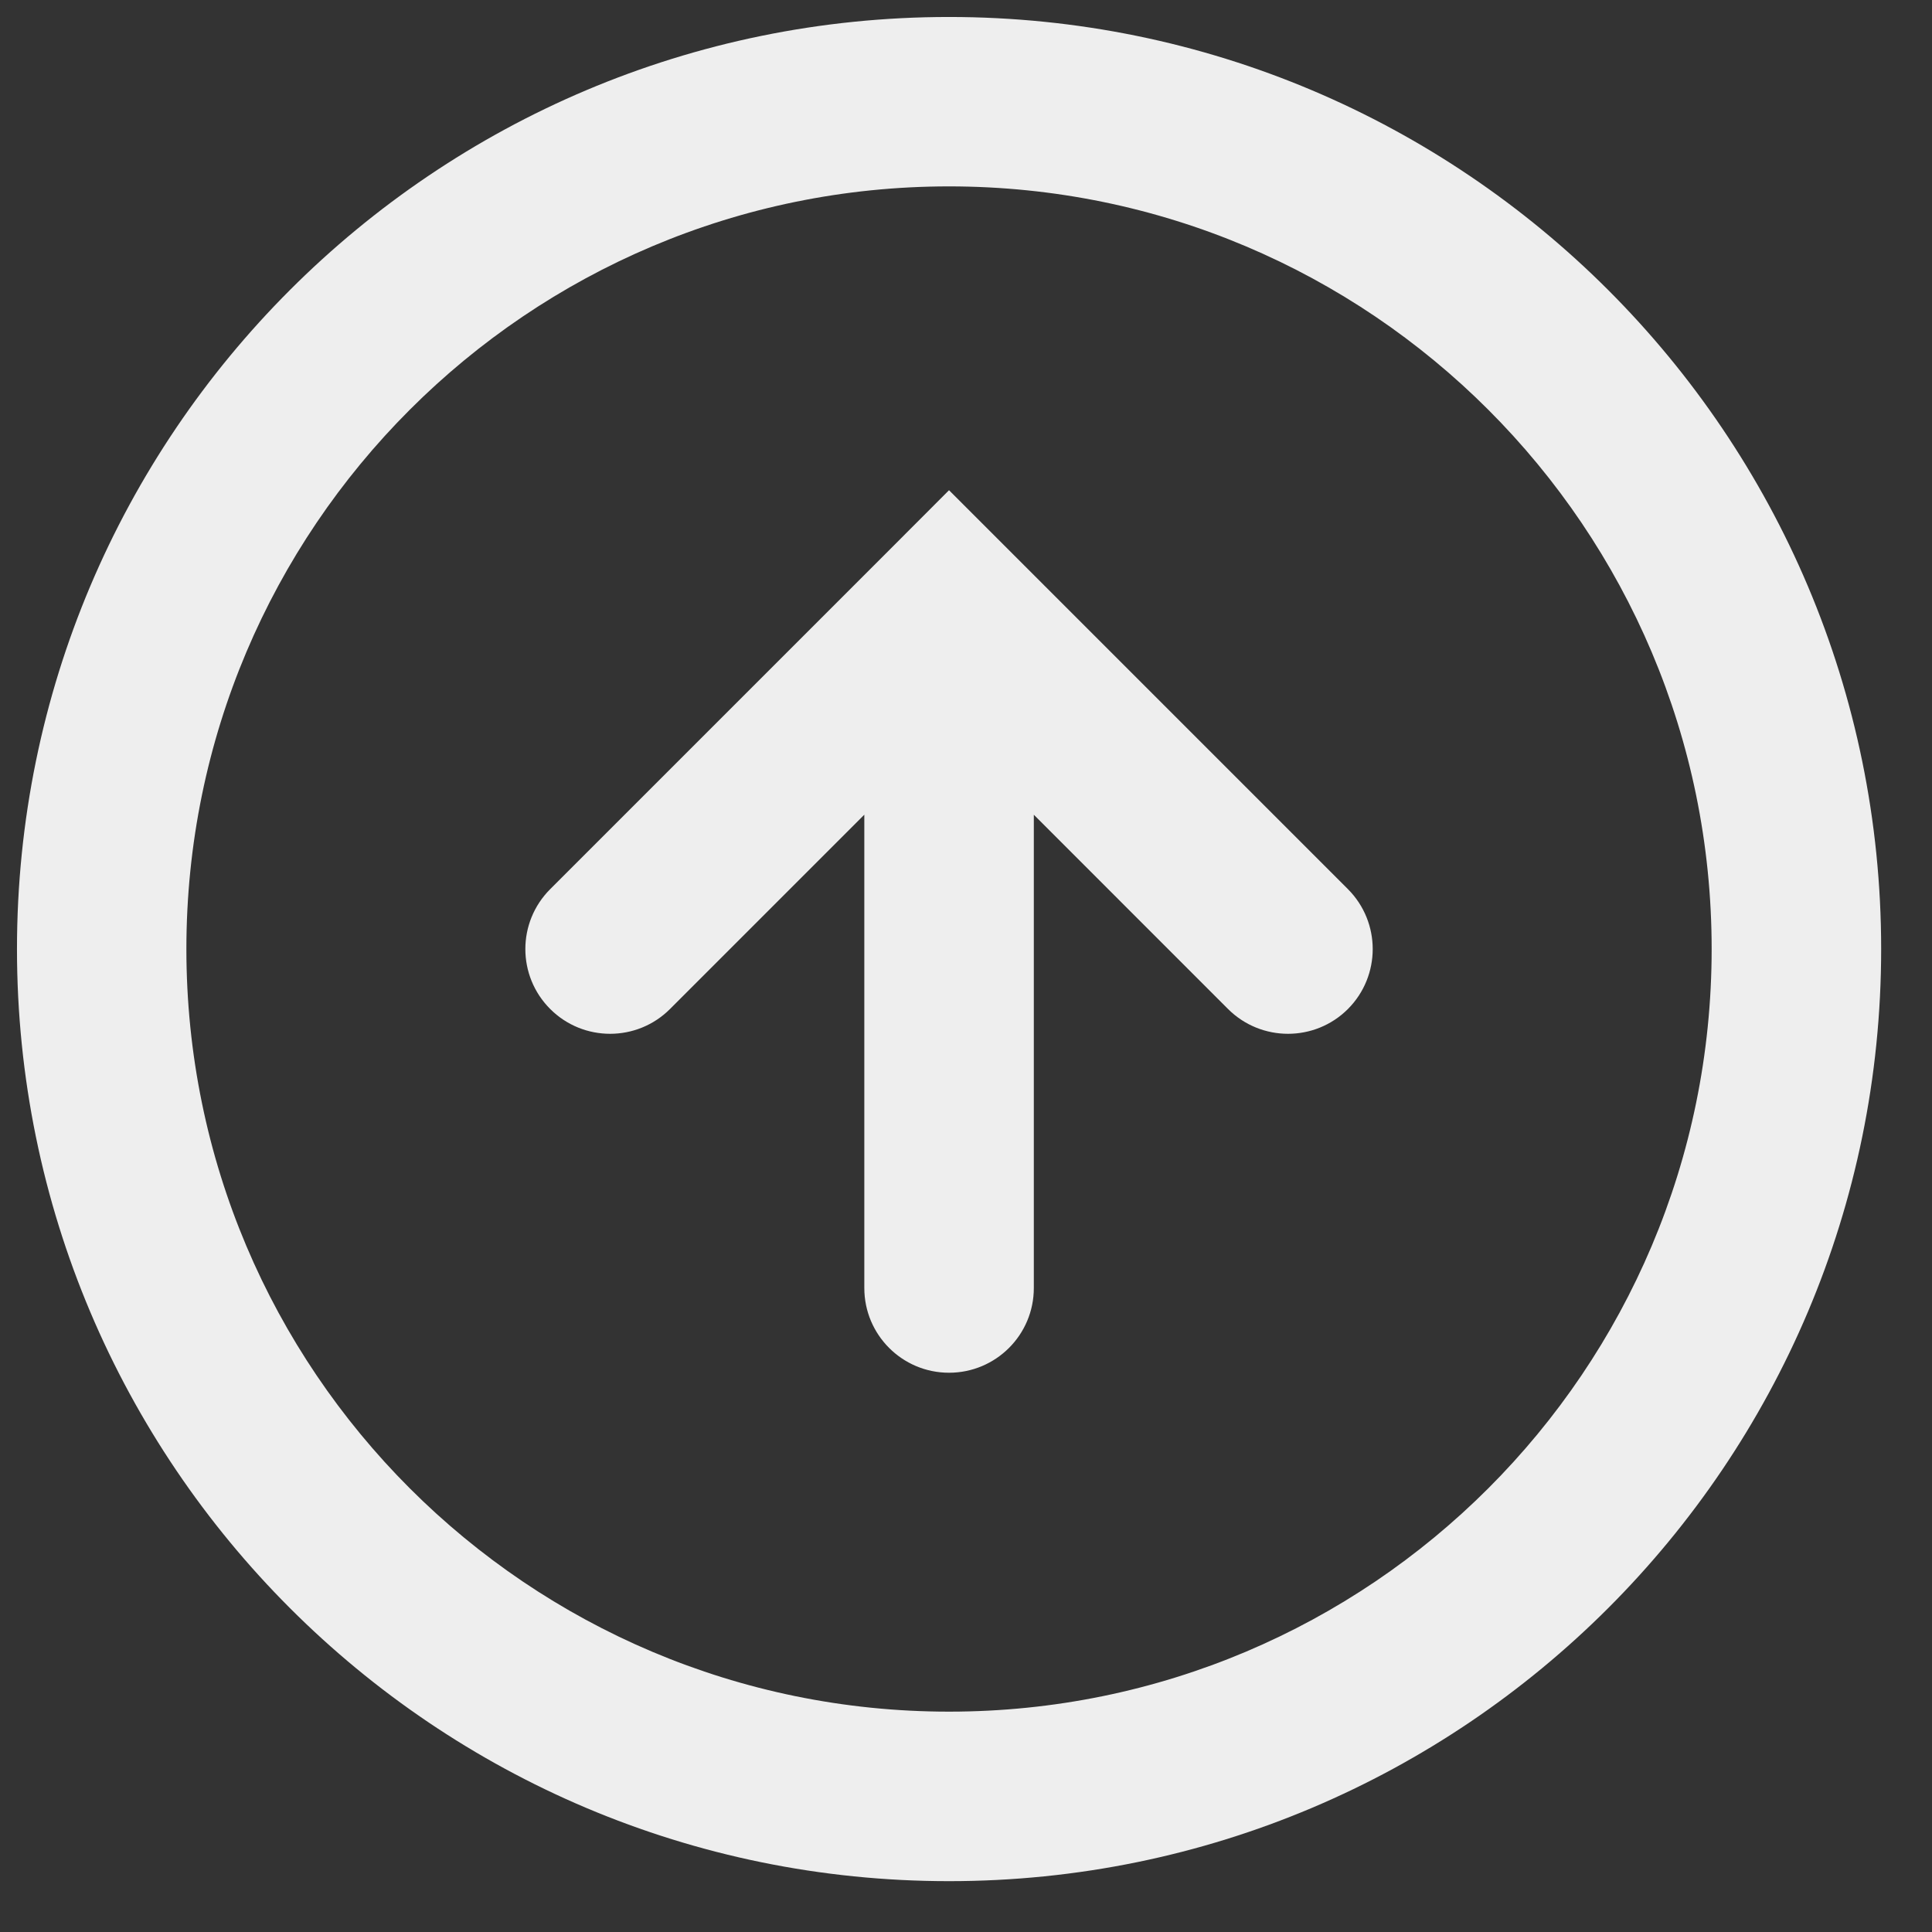 <?xml version="1.0" encoding="utf-8"?>
<svg xmlns="http://www.w3.org/2000/svg" fill="none" height="100%" overflow="visible" preserveAspectRatio="none" style="display: block;" viewBox="0 0 19 19" width="100%">
<rect x="0" y="0" width="19" height="19" fill="#333333" stroke="none"/>
<path d="M12.077 9.923C12.403 10.248 12.931 10.248 13.256 9.923C13.581 9.597 13.581 9.07 13.256 8.744L12.667 9.333L12.077 9.923ZM9.333 6L9.923 5.411L9.333 4.821L8.744 5.411L9.333 6ZM5.411 8.744C5.085 9.07 5.085 9.597 5.411 9.923C5.736 10.248 6.264 10.248 6.589 9.923L6 9.333L5.411 8.744ZM8.5 12.667C8.5 13.127 8.873 13.5 9.333 13.5C9.794 13.5 10.167 13.127 10.167 12.667H9.333H8.5ZM17.667 9.333H16.833C16.833 13.476 13.476 16.833 9.333 16.833V17.667V18.5C14.396 18.5 18.5 14.396 18.5 9.333H17.667ZM9.333 17.667V16.833C5.191 16.833 1.833 13.476 1.833 9.333H1H0.167C0.167 14.396 4.271 18.5 9.333 18.5V17.667ZM1 9.333H1.833C1.833 5.191 5.191 1.833 9.333 1.833V1V0.167C4.271 0.167 0.167 4.271 0.167 9.333H1ZM9.333 1V1.833C13.476 1.833 16.833 5.191 16.833 9.333H17.667H18.5C18.5 4.271 14.396 0.167 9.333 0.167V1ZM12.667 9.333L13.256 8.744L9.923 5.411L9.333 6L8.744 6.589L12.077 9.923L12.667 9.333ZM9.333 6L8.744 5.411L5.411 8.744L6 9.333L6.589 9.923L9.923 6.589L9.333 6ZM9.333 12.667H10.167V6H9.333H8.5V12.667H9.333Z" fill="#EEEEEE" id="Icon"/>
</svg>
